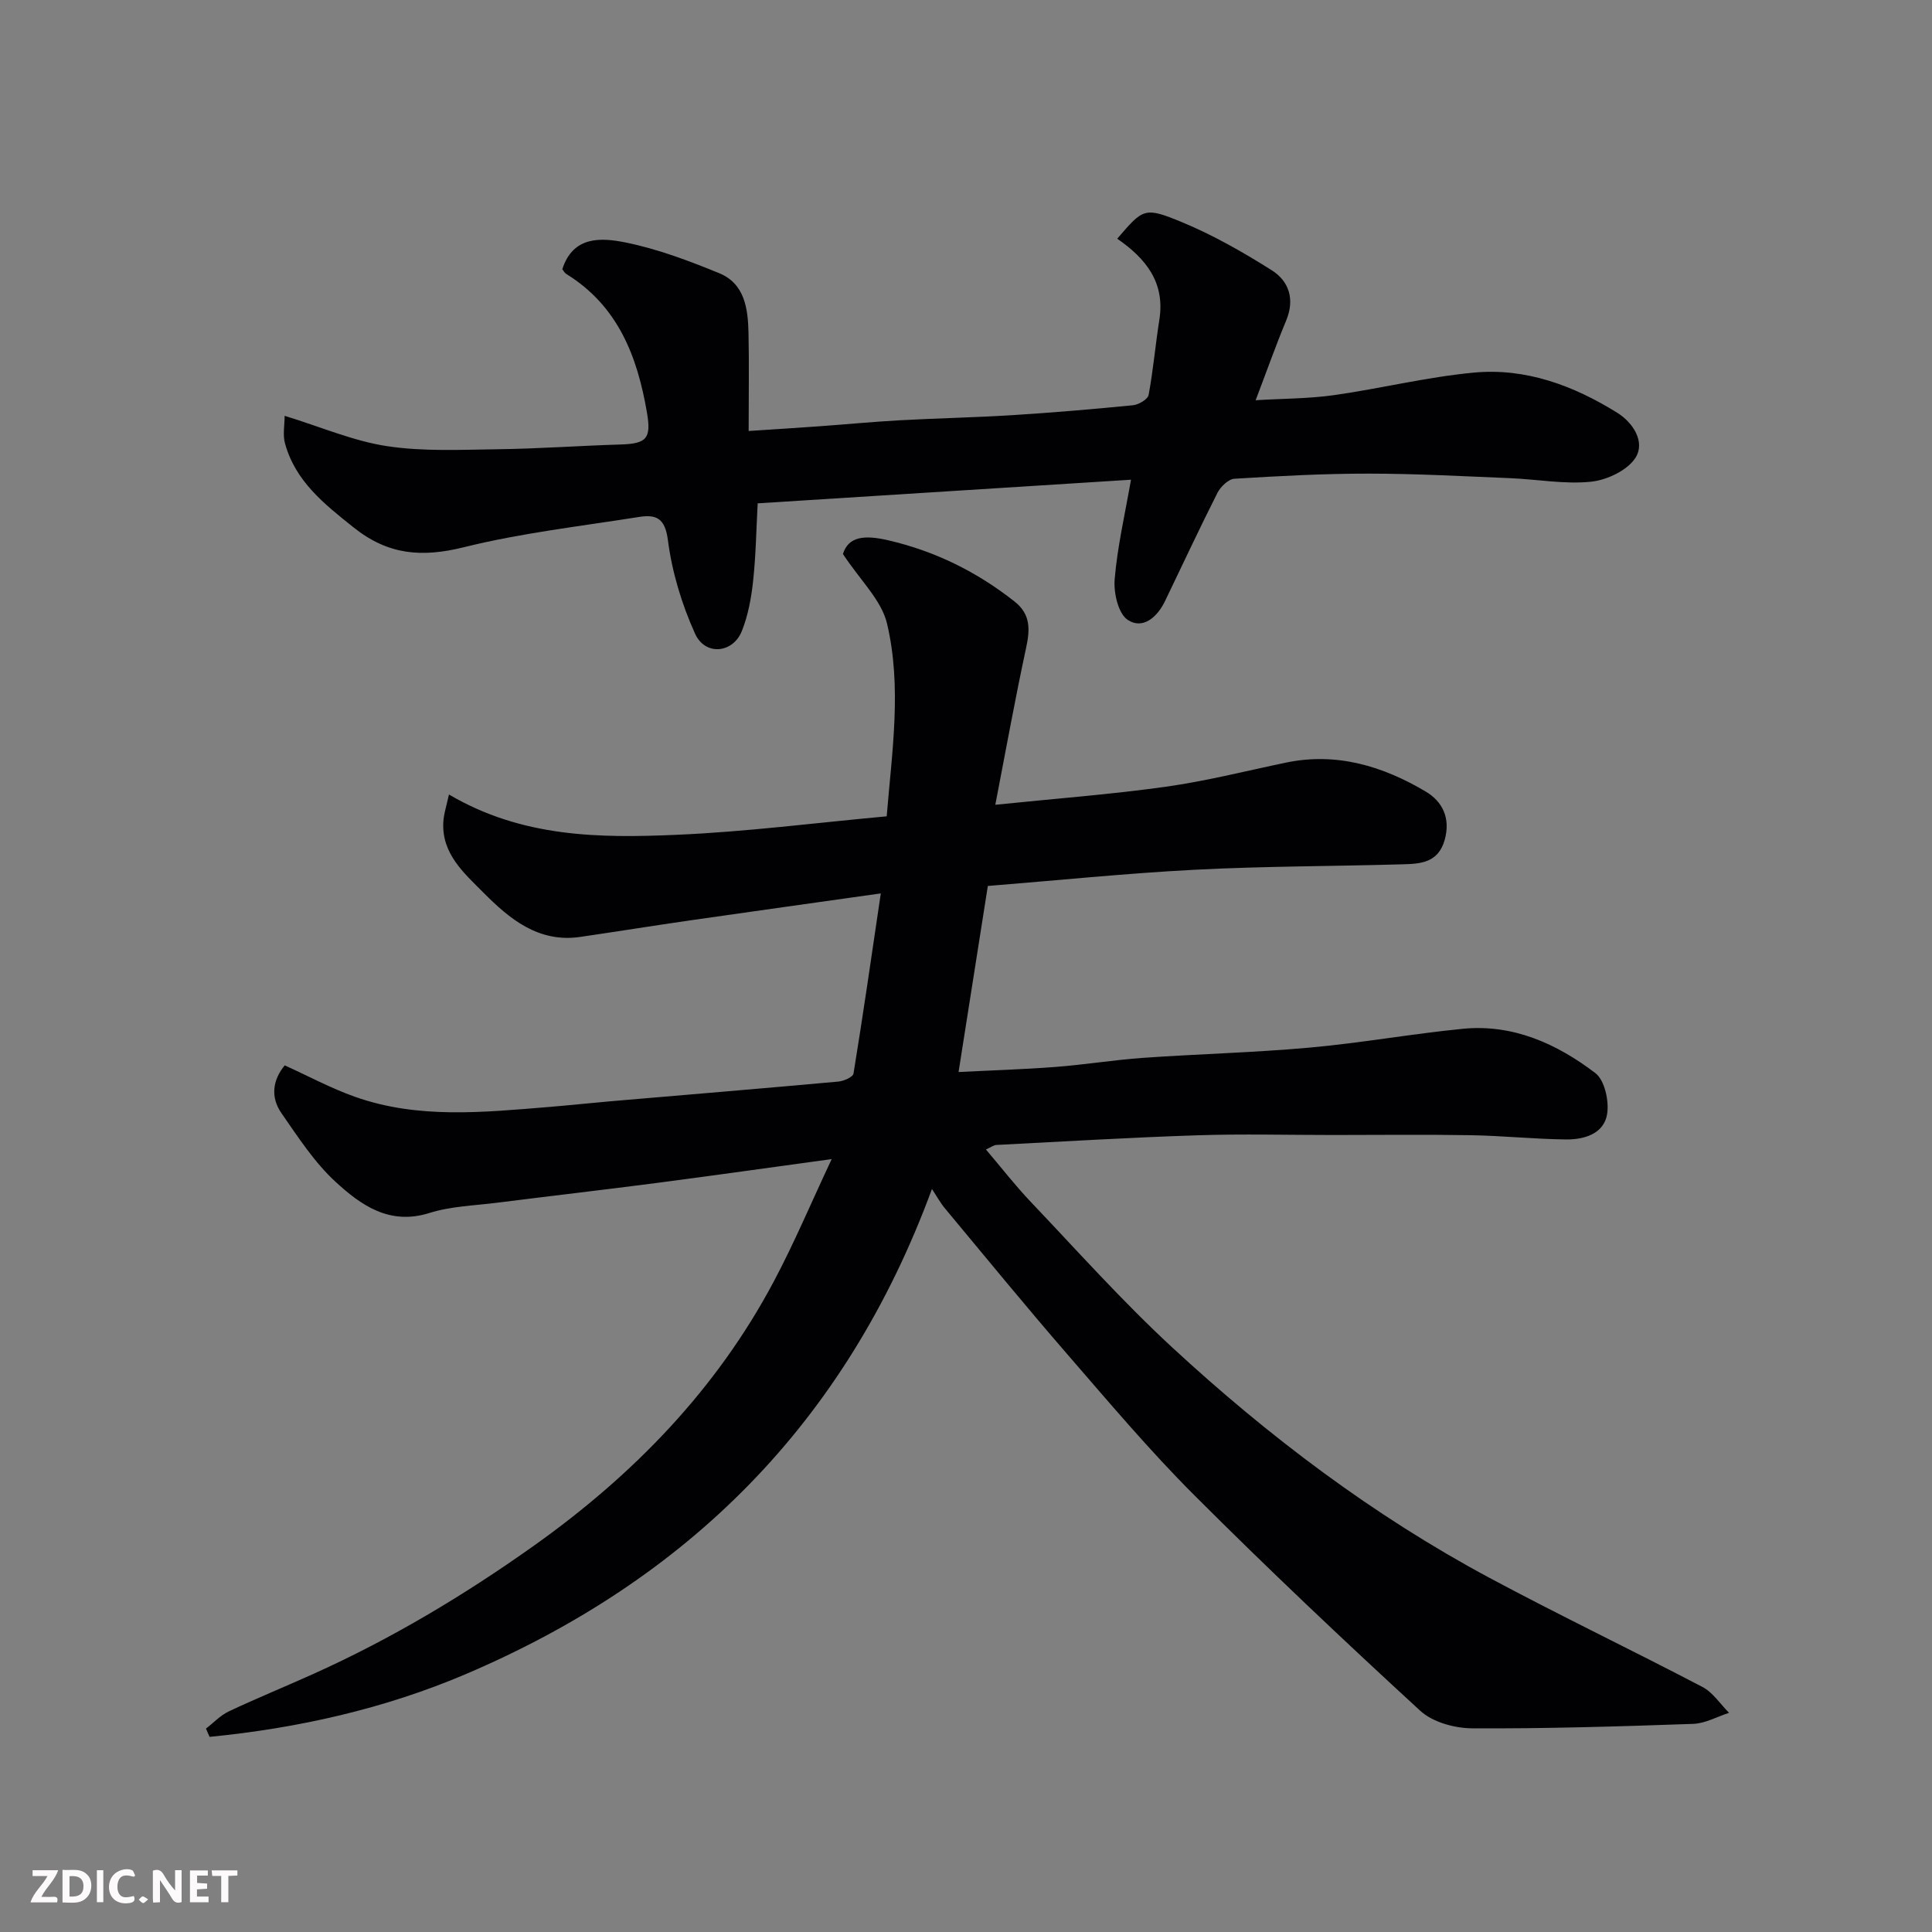 <svg enable-background="new 0 0 400 400" viewBox="0 0 400 400" xmlns="http://www.w3.org/2000/svg"><rect x="0" y="0" width="400" height="400" fill="#808080" stroke="none"/><path d="m192.95 246.17c-17.91 48.69-50.77 80.9-96.45 100.41-16.87 7.2-34.83 11.23-53.11 13.02-.25-.57-.5-1.14-.75-1.71 1.58-1.21 3-2.76 4.76-3.58 5.75-2.71 11.64-5.11 17.43-7.72 16.12-7.25 31.2-16.27 45.61-26.5 20.64-14.66 37.9-32.39 49.82-54.88 4.17-7.85 7.63-16.08 11.93-25.23-12.97 1.77-24.52 3.41-36.09 4.92-11.05 1.44-22.11 2.71-33.17 4.11-4.7.6-9.58.72-14.04 2.13-8.26 2.6-14.16-1.63-19.4-6.44-4.4-4.04-7.77-9.27-11.22-14.23-2.28-3.28-1.85-6.84.68-9.9 4.9 2.22 9.57 4.75 14.52 6.5 13.12 4.66 26.66 3.21 40.13 2.12 4.26-.35 8.51-.81 12.77-1.18 15.73-1.35 31.46-2.65 47.18-4.08 1.14-.1 3.04-.93 3.16-1.66 1.99-12.21 3.75-24.46 5.65-37.3-13.71 1.94-26.58 3.73-39.45 5.58-7.6 1.1-15.19 2.32-22.79 3.43-8.65 1.26-14.64-3.74-20.07-9.21-3.97-4-8.6-7.98-8.27-14.51.09-1.76.69-3.5 1.17-5.77 15.14 8.92 31.16 9.04 47.08 8.35 14.43-.62 28.81-2.48 43.55-3.83 1.1-13.42 3.17-26.79.07-39.9-1.14-4.85-5.53-8.93-9.13-14.41 1.12-3.59 4.35-4 9.33-2.85 9.77 2.26 18.36 6.52 26.17 12.66 3.45 2.71 3.23 5.9 2.4 9.74-2.29 10.63-4.22 21.35-6.35 32.37 12.61-1.3 23.99-2.15 35.26-3.73 8.37-1.17 16.62-3.27 24.91-5 10.52-2.19 20.07.73 28.95 6 3.44 2.04 5.18 5.48 3.92 9.99-1.36 4.86-5.16 4.97-8.91 5.07-14.26.41-28.55.38-42.79 1.12-14.29.74-28.54 2.21-42.89 3.36-1.99 12.62-3.99 25.34-6.06 38.52 6.68-.34 13.37-.54 20.04-1.05 6.05-.46 12.06-1.45 18.11-1.88 11.52-.81 23.09-1.09 34.59-2.13 10.59-.95 21.09-2.85 31.67-3.89 10.38-1.02 19.45 3.1 27.43 9.17 1.94 1.48 2.88 5.81 2.43 8.53-.68 4.04-4.74 5.25-8.47 5.21-6.6-.07-13.2-.77-19.8-.88-9.49-.16-19-.04-28.49-.04-9.35 0-18.72-.25-28.06.06-13.87.45-27.74 1.29-41.6 2-.59.03-1.16.48-2.18.94 3.23 3.8 6.1 7.51 9.32 10.89 9.61 10.11 18.93 20.55 29.16 30.01 20 18.49 41.69 34.87 65.76 47.78 14.56 7.8 29.47 14.94 44.11 22.6 2.17 1.14 3.68 3.53 5.5 5.35-2.47.8-4.92 2.2-7.42 2.29-15.26.53-30.53 1.01-45.79.92-3.63-.02-8.16-1.27-10.73-3.64-15.88-14.59-31.56-29.41-46.81-44.66-9.2-9.2-17.63-19.2-26.17-29.05-8.6-9.92-16.93-20.09-25.33-30.19-1.07-1.27-1.86-2.74-2.78-4.12z" fill="#010103"/><path d="m234.16 99.32c-26.07 1.65-51.25 3.24-77.29 4.89-.29 5.34-.37 10.71-.94 16.03-.38 3.52-1.03 7.13-2.33 10.39-1.84 4.64-7.6 5.2-9.69.58-2.76-6.1-4.78-12.78-5.63-19.4-.6-4.66-2.54-5.33-6.04-4.77-12.09 1.92-24.33 3.31-36.17 6.25-8.68 2.16-15.67 1.65-22.85-4.08-6.13-4.89-12.06-9.56-14.22-17.43-.48-1.76-.07-3.77-.07-5.69 7.57 2.32 14.24 5.23 21.2 6.28 7.53 1.14 15.33.74 23 .64 8.44-.11 16.87-.73 25.3-.98 5.42-.17 6.44-1.19 5.52-6.58-1.98-11.63-5.99-22.11-16.68-28.71-.4-.25-.65-.75-.85-1 2.23-6.97 8.11-6.54 13.09-5.54 6.63 1.34 13.1 3.78 19.39 6.36 5.3 2.17 5.96 7.35 6.07 12.35.14 6.47.03 12.95.03 20.32 5.04-.33 9.74-.62 14.44-.96 5.59-.4 11.16-.94 16.76-1.25 7.76-.43 15.54-.58 23.3-1.06 8.37-.53 16.73-1.23 25.08-2.06 1.18-.12 3.06-1.23 3.23-2.14.96-5.14 1.4-10.38 2.22-15.55 1.24-7.8-2.86-12.73-8.72-16.79 5.4-6.26 5.57-6.67 13.5-3.38 6.43 2.67 12.57 6.18 18.47 9.9 3.6 2.27 4.84 6.01 3.01 10.42-2.18 5.24-4.07 10.59-6.32 16.5 5.6-.34 10.96-.31 16.21-1.05 9.69-1.37 19.27-3.76 28.99-4.67 10.74-1 20.63 2.69 29.68 8.33 3.3 2.06 5.78 6.03 3.8 9.24-1.63 2.64-5.91 4.67-9.22 5.02-5.51.57-11.17-.5-16.77-.73-9.76-.4-19.53-.94-29.3-.94-9.27-.01-18.54.49-27.79 1.06-1.25.08-2.87 1.65-3.52 2.94-3.75 7.41-7.25 14.94-10.86 22.42-1.6 3.31-4.6 5.92-7.71 3.86-1.96-1.3-2.94-5.6-2.7-8.41.56-6.74 2.12-13.4 3.38-20.61z" fill="#010103"/><g fill="#fcfafa"><path d="m37.59 393.81c-.92.31-1.52.05-2-.78-.7-1.2-1.52-2.34-2.47-3.78v4.59c-.55.03-.95.05-1.41.07-.03-.37-.06-.64-.06-.91 0-1.91 0-3.81 0-5.7 1.13-.41 1.77-.03 2.29.91.62 1.11 1.38 2.14 2.31 3.19v-4.2h1.35v6.61z"/><path d="m12.94 393.88v-6.75c1.9.19 3.93-.54 5.37 1.29.8 1.01.78 2.88.03 3.97-1.37 1.97-3.4 1.51-5.4 1.49m1.45-1.22c2.04.12 2.92-.58 2.89-2.21-.03-1.51-.98-2.19-2.89-2z"/><path d="m11.81 393.87h-5.49c.68-2.18 2.47-3.48 3.51-5.45h-3.08v-1.21h5.29c-.71 2.13-2.44 3.48-3.47 5.51.86 0 1.63.04 2.39-.01.79-.05 1.14.21.85 1.16"/><path d="m39.33 393.86v-6.61h3.7v1.07h-2.22v1.52c.68.04 1.34.09 2.07.13v1.07c-.72.05-1.38.09-2.1.14v1.48h2.4v1.19h-3.84z"/><path d="m27.71 388.56c-1.15-.3-2.46-.61-3.1.64-.37.73-.41 1.93-.06 2.67.63 1.35 1.99.93 3.17.68.35.94-.01 1.32-.93 1.46-1.62.25-3.05-.27-3.76-1.48-.73-1.24-.6-3.03.31-4.17.88-1.11 2.71-1.7 4-1.16.32.13.44.74.65 1.12-.1.08-.19.16-.28.24"/><path d="m49.15 387.24v1.07c-.59.02-1.17.05-1.87.08v5.44h-1.48v-5.44h-1.85c-.05-.4-.08-.73-.13-1.15z"/><path d="m20.06 387.21h1.33v6.62h-1.33z"/><path d="m30.68 393.25c-.49.38-.8.79-1.05.76-.32-.05-.6-.45-.9-.7.26-.24.51-.64.8-.67.29-.04.62.3 1.15.61"/></g></svg>